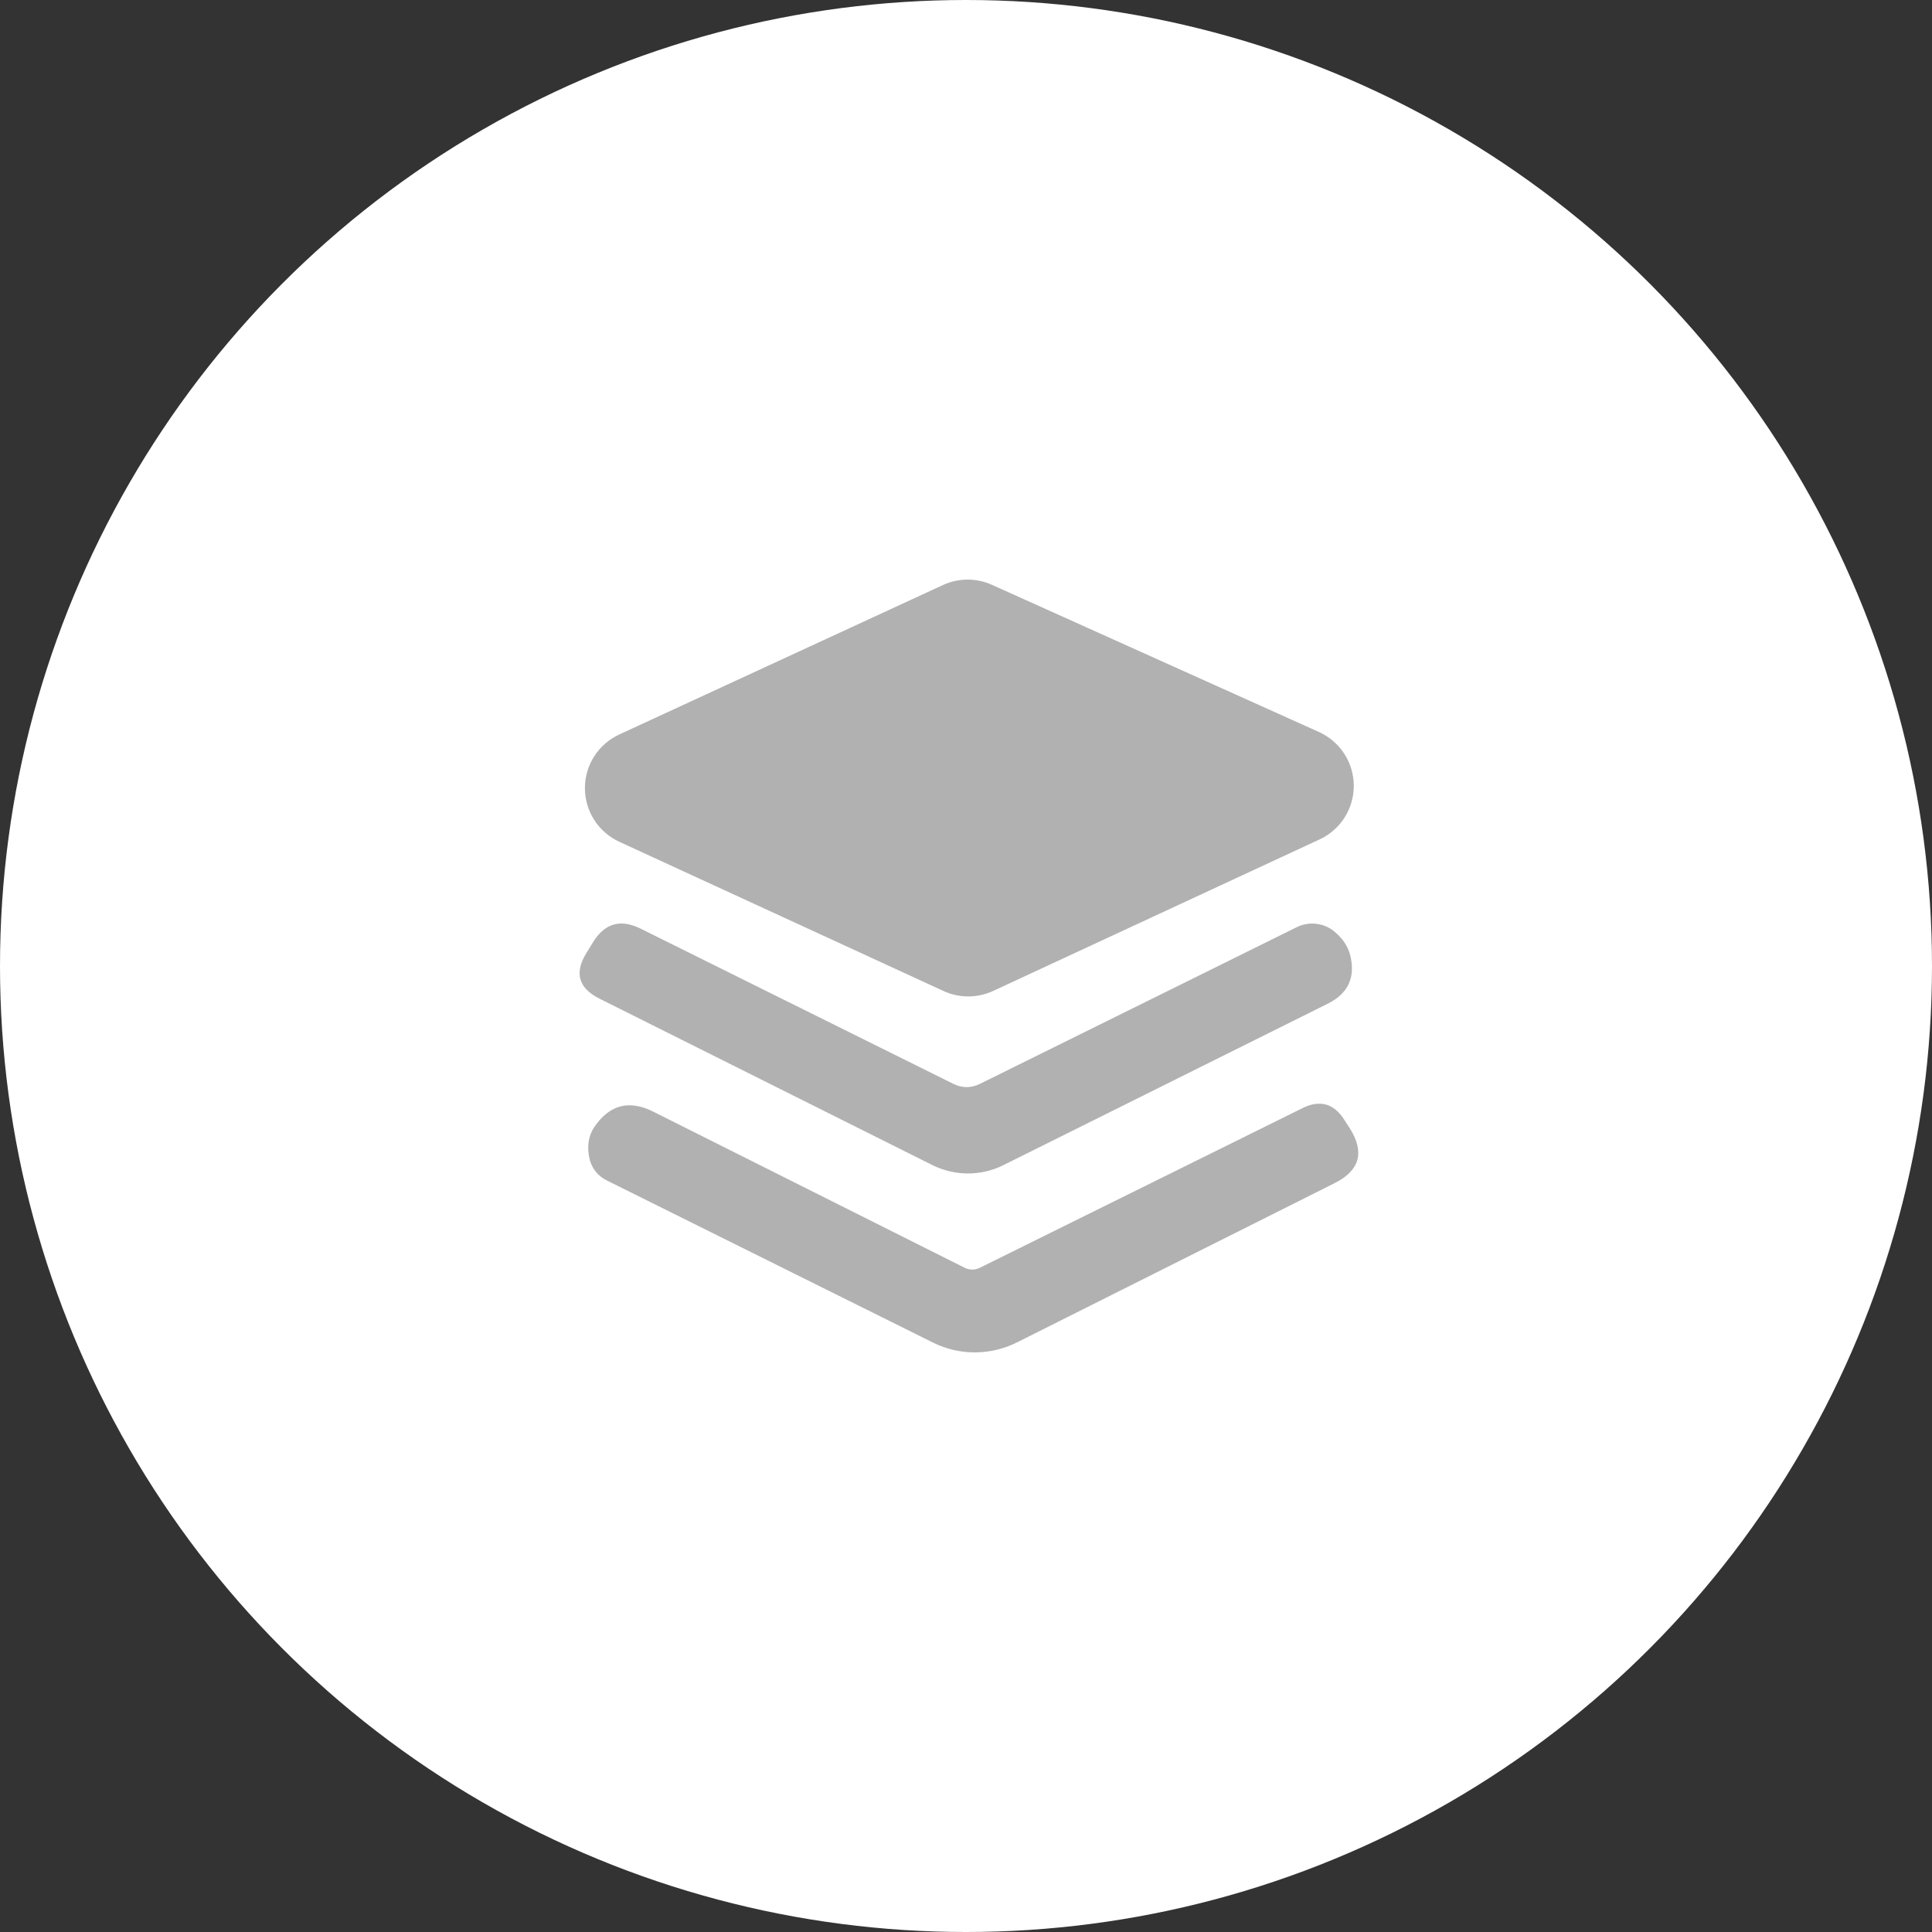 <?xml version="1.0" encoding="UTF-8"?> <svg xmlns="http://www.w3.org/2000/svg" width="60" height="60" viewBox="0 0 60 60" fill="none"><rect x="0" y="0" width="60" height="60" fill="#333333" stroke="none"/><circle cx="30" cy="30" r="30" fill="white"></circle><path d="M30.805 18.162L40.962 22.733C41.282 22.878 41.555 23.111 41.746 23.405C41.938 23.7 42.041 24.044 42.043 24.395C42.045 24.747 41.946 25.091 41.758 25.388C41.57 25.685 41.3 25.921 40.981 26.069L30.837 30.777C30.596 30.888 30.335 30.945 30.07 30.945C29.805 30.945 29.543 30.888 29.302 30.777L19.23 26.141C18.912 25.994 18.643 25.759 18.454 25.464C18.265 25.169 18.165 24.826 18.165 24.476C18.165 24.126 18.265 23.783 18.454 23.488C18.643 23.193 18.912 22.958 19.23 22.811L29.283 18.169C29.521 18.059 29.78 18.001 30.043 18C30.305 17.999 30.565 18.054 30.805 18.162Z" fill="#B2B1B1"></path><path d="M30.44 33.657L40.272 28.794C40.462 28.7 40.674 28.664 40.883 28.69C41.092 28.715 41.289 28.801 41.449 28.937C41.701 29.149 41.861 29.39 41.93 29.658C42.104 30.352 41.87 30.857 41.228 31.174L31.155 36.187C30.814 36.357 30.438 36.444 30.055 36.443C29.673 36.442 29.295 36.352 28.951 36.181L18.612 31.011C17.966 30.686 17.831 30.215 18.209 29.6L18.417 29.262C18.781 28.672 19.273 28.531 19.893 28.839L29.601 33.657C29.879 33.796 30.158 33.796 30.44 33.657Z" fill="#B2B1B1"></path><path d="M30.436 39.369L40.45 34.414C40.992 34.145 41.425 34.267 41.75 34.778L41.926 35.051C42.386 35.788 42.227 36.352 41.451 36.742L31.58 41.691C31.176 41.893 30.73 41.998 30.279 42C29.828 42.001 29.383 41.897 28.979 41.697L18.841 36.658C18.704 36.591 18.584 36.493 18.49 36.373C18.397 36.252 18.332 36.111 18.302 35.962C18.224 35.593 18.276 35.273 18.458 34.999C18.93 34.306 19.542 34.148 20.291 34.525L29.954 39.369C30.029 39.407 30.111 39.428 30.195 39.428C30.279 39.428 30.361 39.407 30.436 39.369Z" fill="#B2B1B1"></path></svg> 